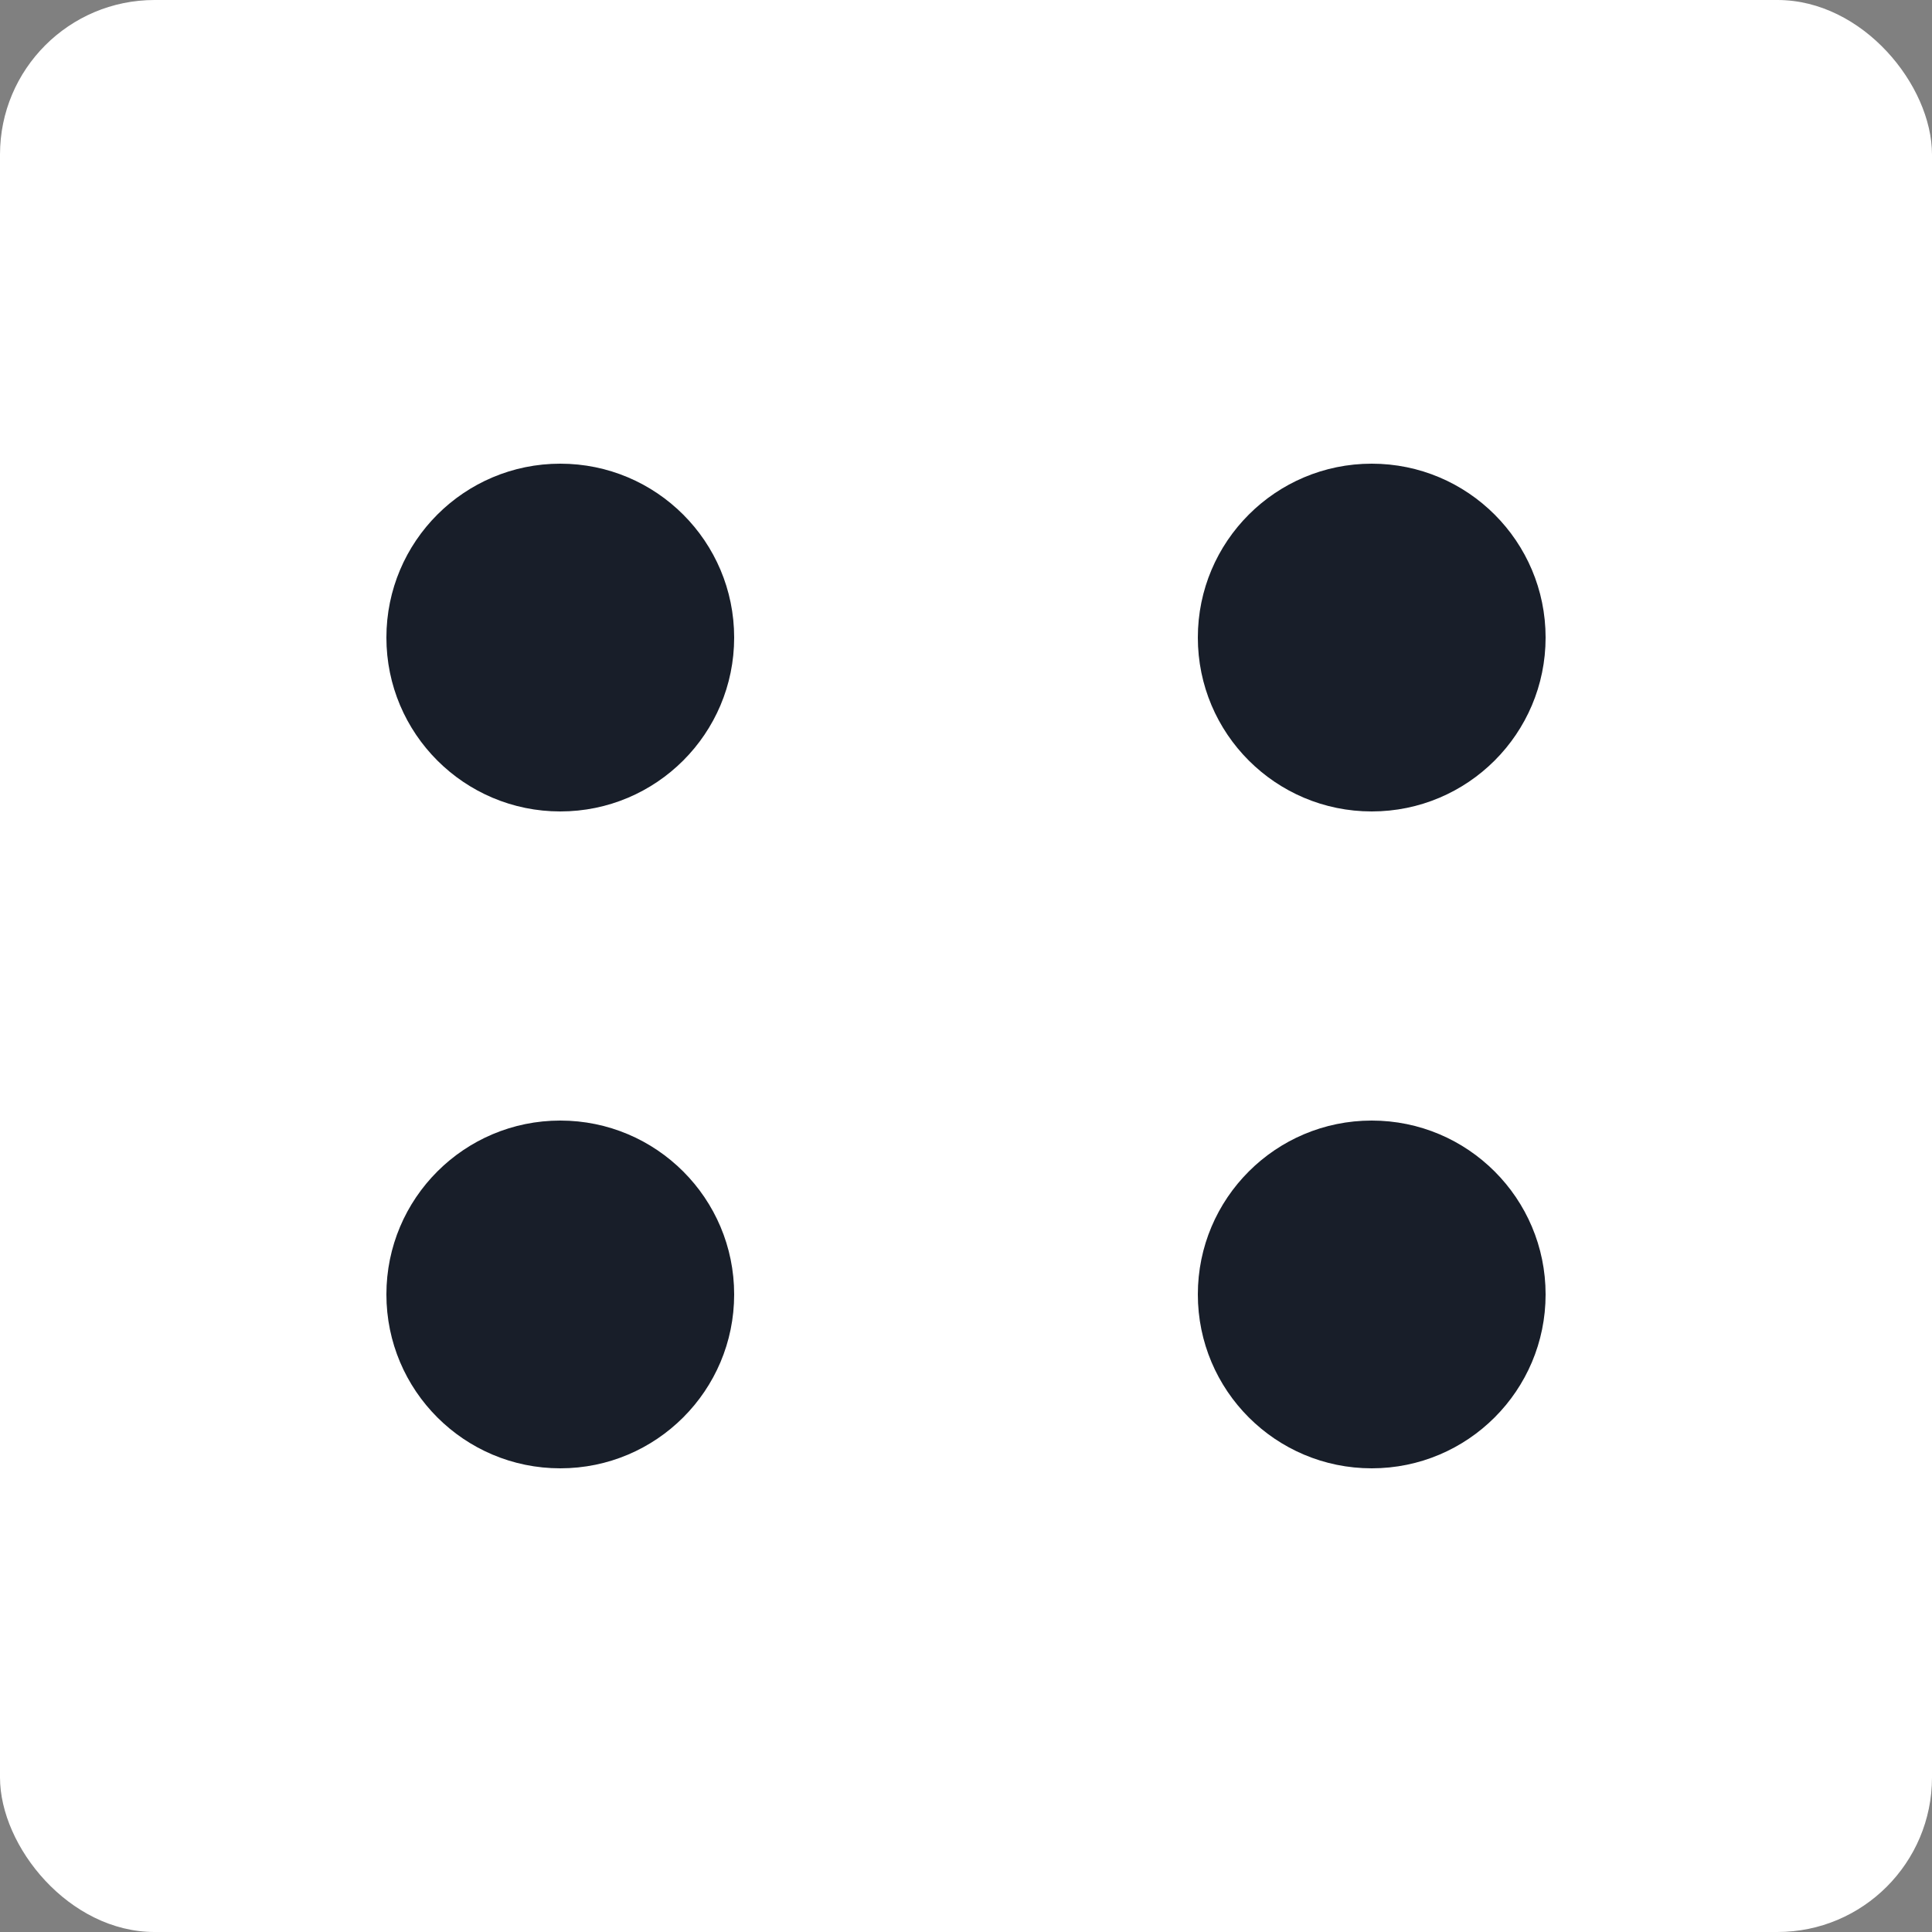 <svg width="50" height="50" viewBox="0 0 50 50" fill="none" xmlns="http://www.w3.org/2000/svg">
<rect x="0" y="0" width="50" height="50" fill="#808080" stroke="none"/>
<rect width="50" height="50" rx="4" fill="white"/>
<circle cx="14.5" cy="16.5" r="4.5" fill="#181E29"/>
<circle cx="35.5" cy="16.5" r="4.5" fill="#181E29"/>
<circle cx="35.5" cy="33.5" r="4.5" fill="#181E29"/>
<circle cx="14.5" cy="33.5" r="4.5" fill="#181E29"/>
</svg>

